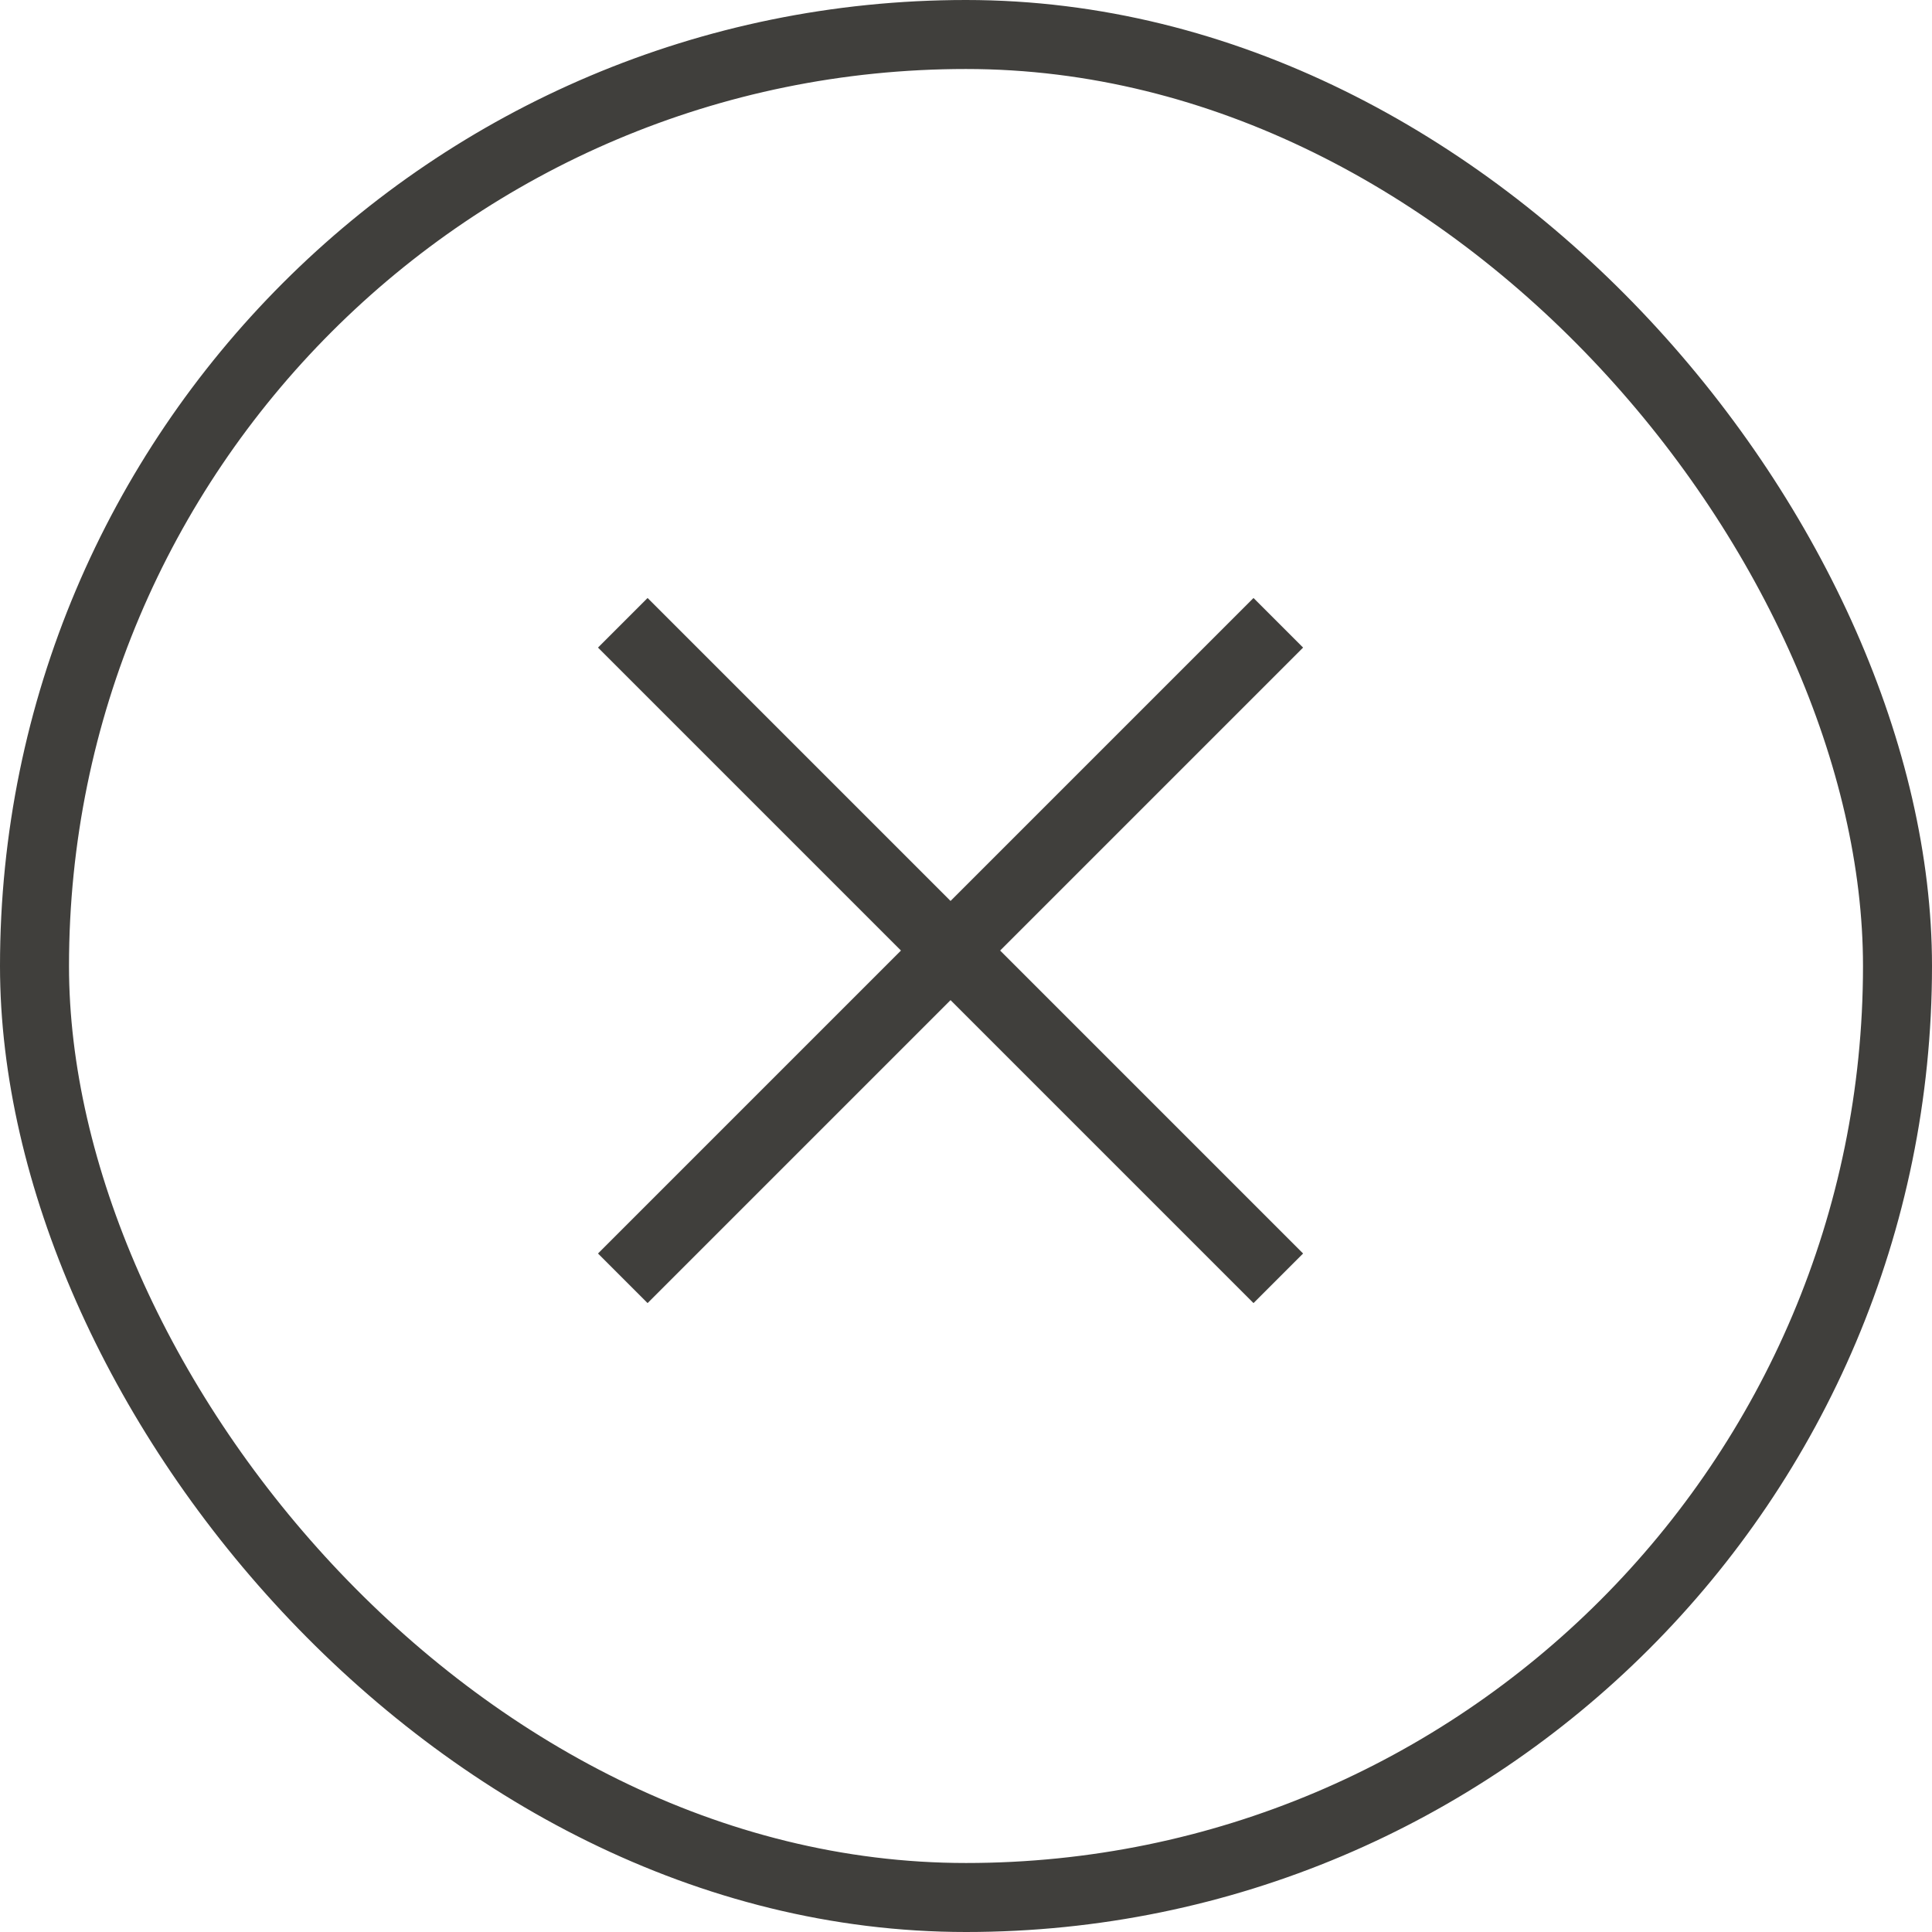 <svg width="42" height="42" viewBox="0 0 42 42" fill="none" xmlns="http://www.w3.org/2000/svg">
<path d="M14.078 13L13 14.078L19.586 20.664L13 27.25L14.078 28.328L20.664 21.742L27.25 28.328L28.328 27.25L21.742 20.664L28.328 14.078L27.25 13L20.664 19.586L14.078 13Z" fill="#403F3C"/>
<rect x="0.75" y="0.75" width="40.5" height="40.5" rx="20.25" stroke="#403F3C" stroke-width="1.5"/>
</svg>
